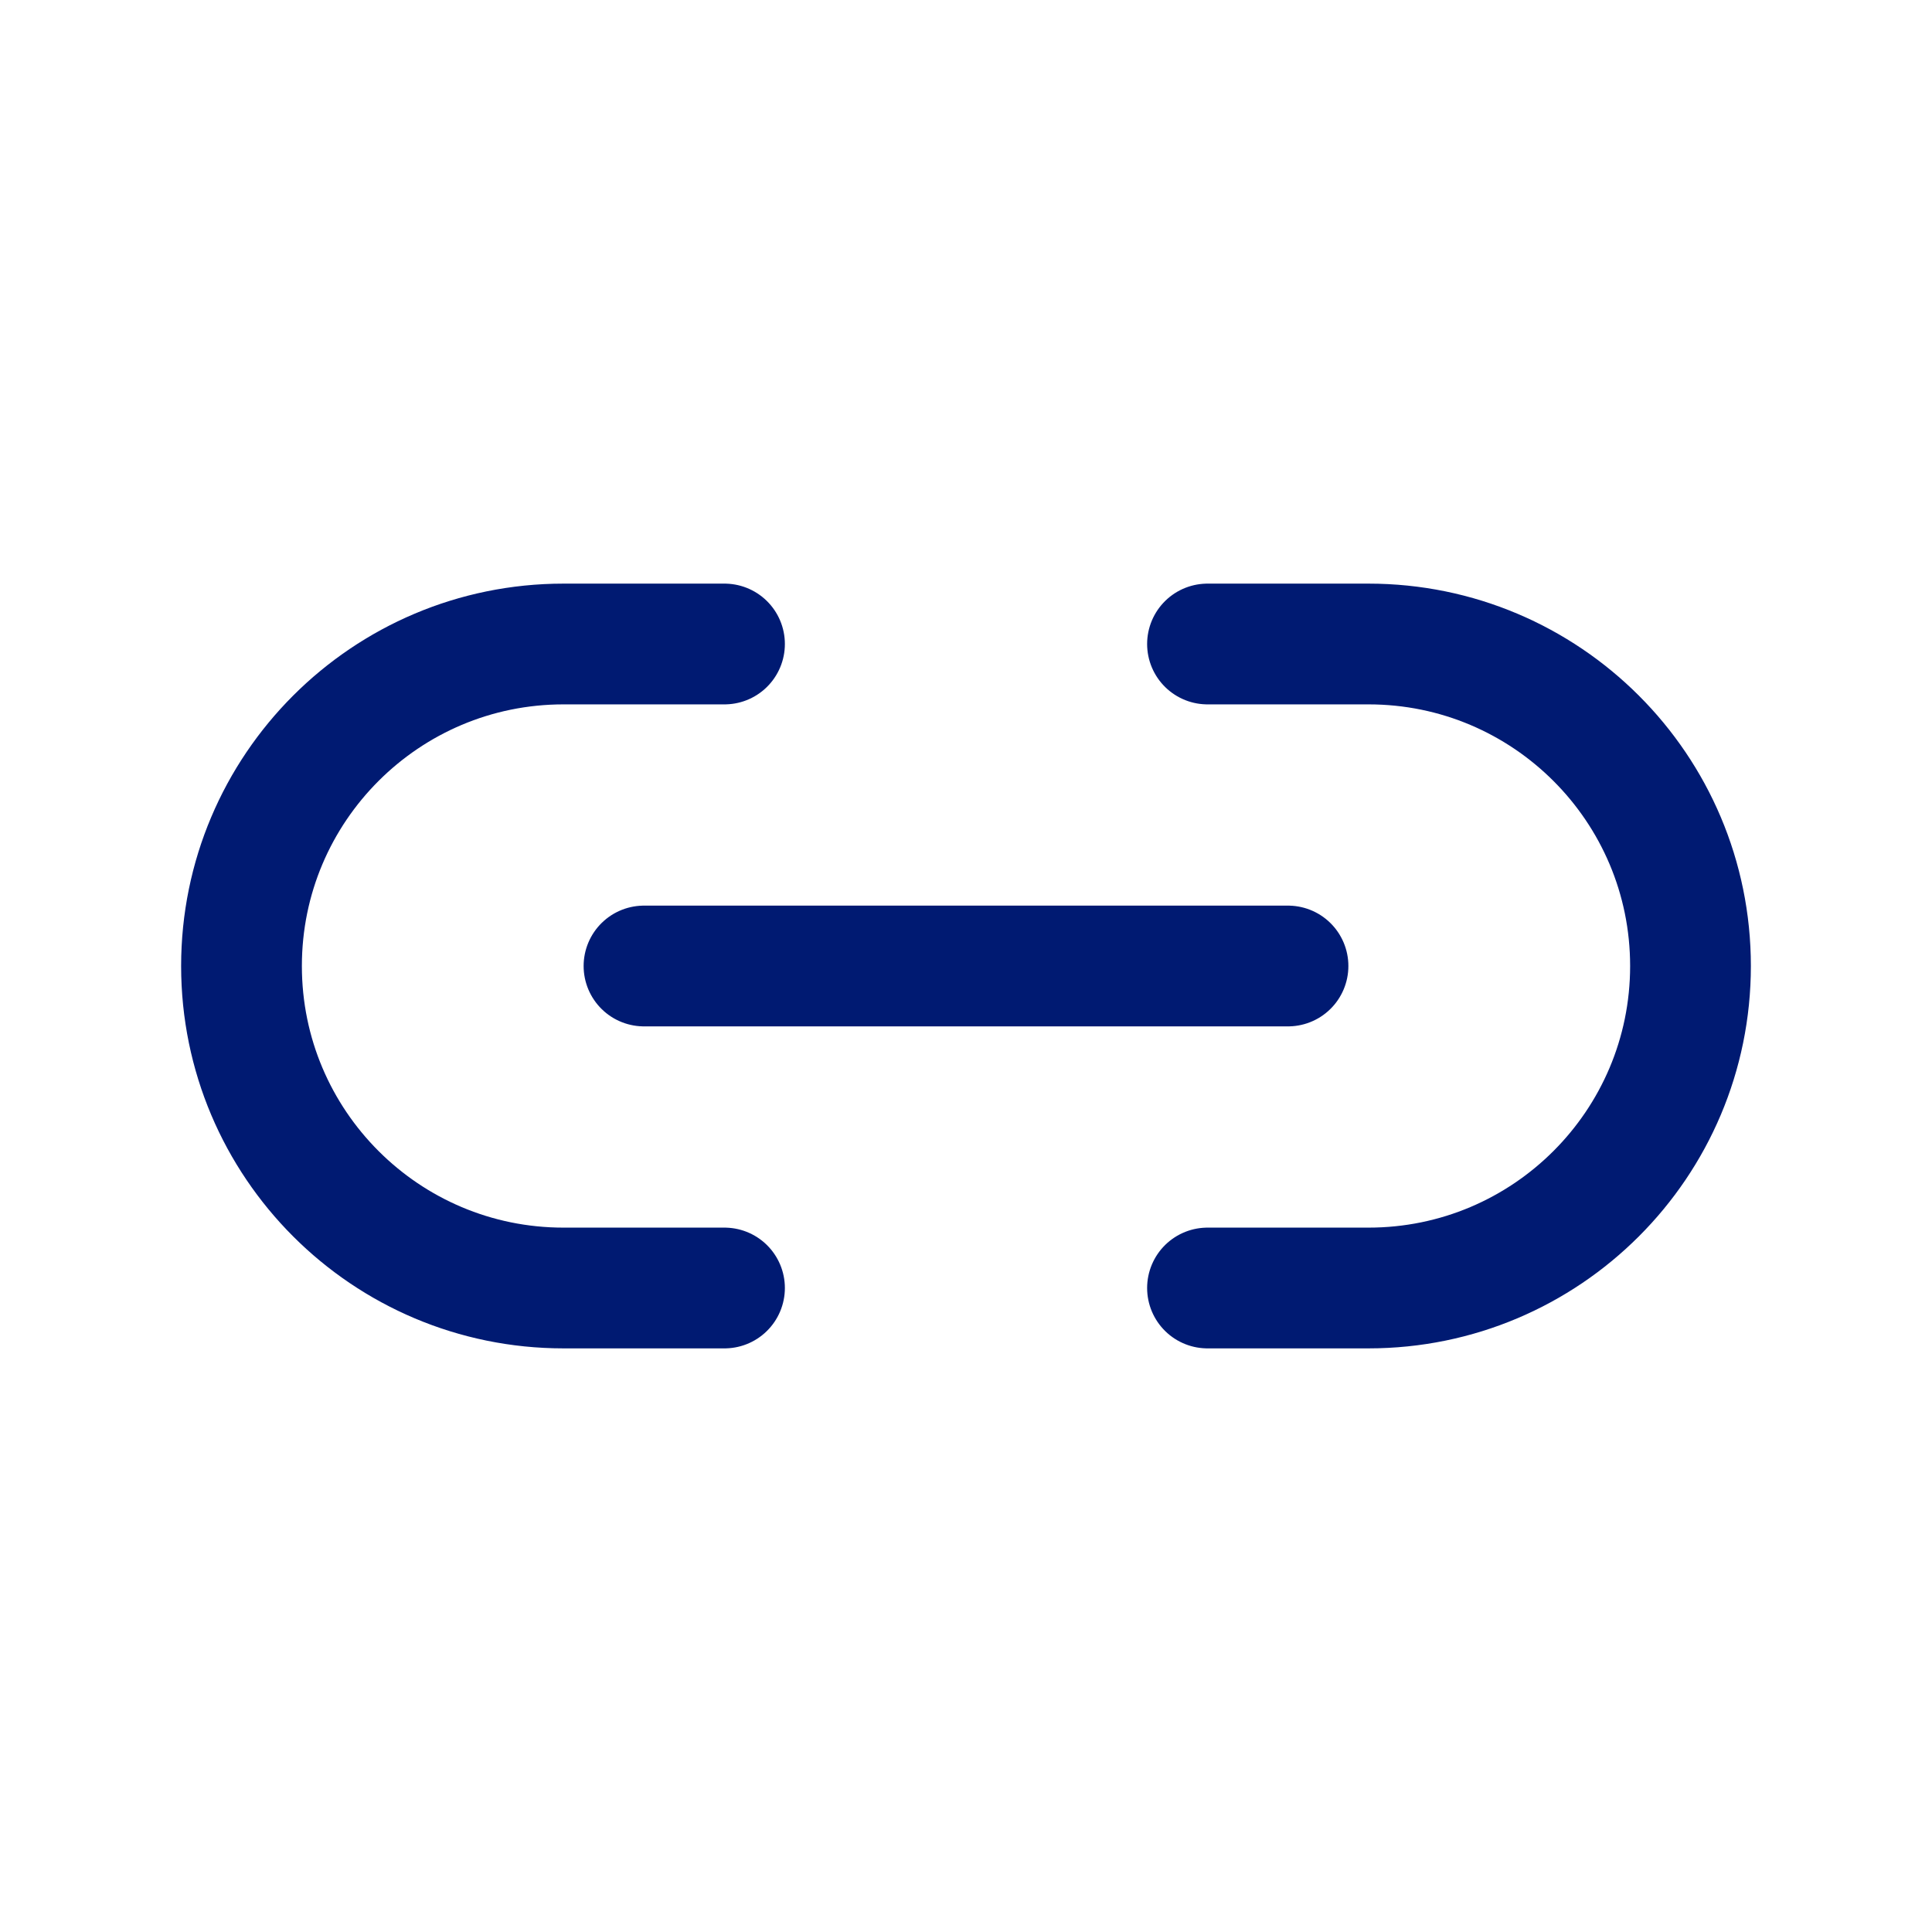 <?xml version="1.0" encoding="utf-8"?><!-- Uploaded to: SVG Repo, www.svgrepo.com, Generator: SVG Repo Mixer Tools -->
<svg width="800px" height="800px" viewBox="0 0 24 24" fill="none" xmlns="http://www.w3.org/2000/svg">
<path d="M8 12H16M9 8H7C4.791 8 3 9.791 3 12C3 14.209 4.791 16 7 16H9M15 16H17C19.209 16 21 14.209 21 12C21 9.791 19.209 8 17 8L15 8" stroke="#001A72" stroke-width="1.5" stroke-linecap="round" stroke-linejoin="round"/>
</svg>